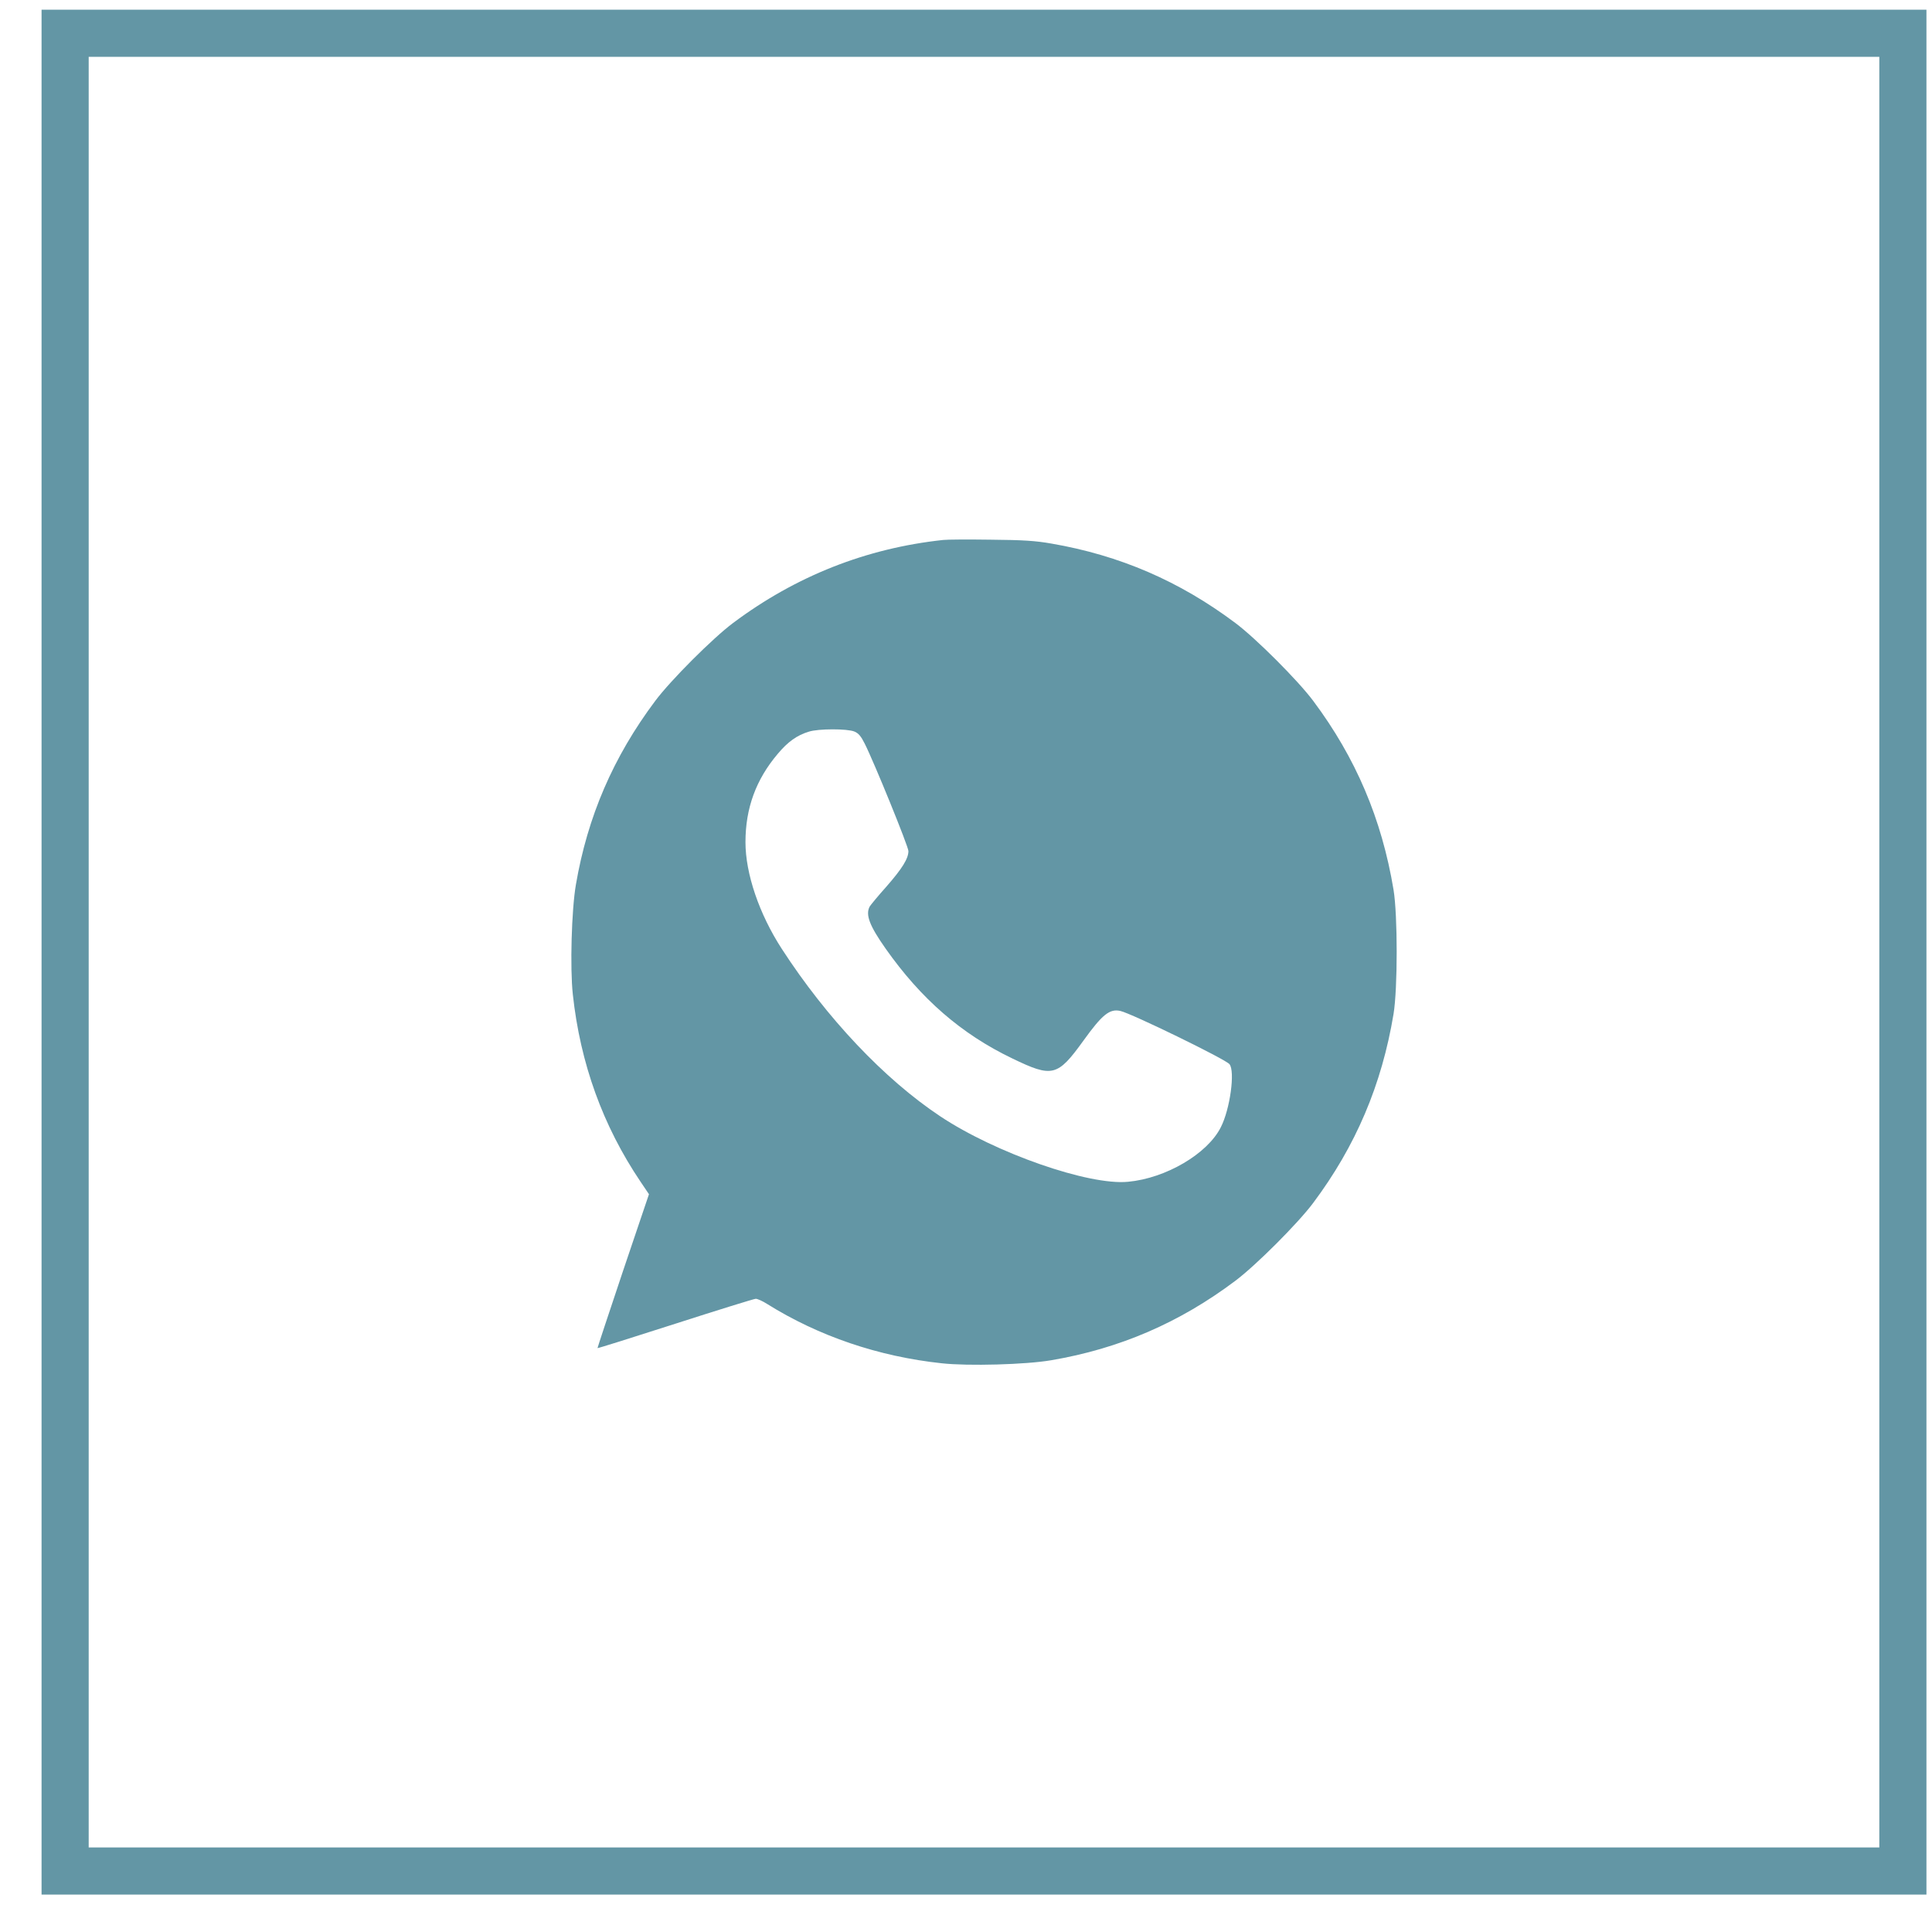 <?xml version="1.0" encoding="UTF-8"?> <svg xmlns="http://www.w3.org/2000/svg" width="41" height="41" viewBox="0 0 41 41" fill="none"><rect data-figma-bg-blur-radius="4.7" x="1.382" y="0.706" width="39" height="39" stroke="#6396A5"></rect><path d="M20.014 11.459C18.384 11.634 16.891 12.223 15.559 13.219C15.124 13.544 14.231 14.438 13.906 14.873C13.015 16.061 12.468 17.331 12.221 18.776C12.129 19.31 12.095 20.543 12.156 21.101C12.314 22.566 12.793 23.891 13.594 25.079L13.772 25.343L13.221 26.973C12.92 27.87 12.677 28.606 12.68 28.609C12.683 28.616 13.426 28.383 14.33 28.092C15.234 27.801 16.005 27.562 16.039 27.562C16.073 27.562 16.183 27.61 16.278 27.671C17.374 28.356 18.641 28.787 19.986 28.931C20.544 28.993 21.777 28.959 22.311 28.866C23.756 28.62 25.03 28.072 26.214 27.182C26.649 26.856 27.543 25.963 27.868 25.528C28.772 24.319 29.323 23.022 29.573 21.519C29.662 20.978 29.662 19.423 29.573 18.882C29.323 17.379 28.772 16.082 27.868 14.873C27.543 14.438 26.649 13.544 26.214 13.219C25.03 12.332 23.763 11.785 22.311 11.535C21.979 11.477 21.722 11.459 21.024 11.453C20.544 11.446 20.089 11.449 20.014 11.459ZM18.131 15.524C18.22 15.561 18.271 15.623 18.35 15.78C18.548 16.171 19.278 17.965 19.278 18.061C19.278 18.221 19.144 18.434 18.812 18.814C18.637 19.009 18.477 19.204 18.456 19.238C18.363 19.413 18.453 19.646 18.795 20.132C19.545 21.197 20.401 21.943 21.479 22.46C22.335 22.874 22.441 22.847 22.992 22.084C23.39 21.532 23.547 21.402 23.776 21.454C24.009 21.505 26.005 22.477 26.091 22.583C26.214 22.731 26.105 23.539 25.906 23.925C25.622 24.487 24.742 25.004 23.941 25.079C23.109 25.162 21.127 24.47 19.952 23.689C18.764 22.898 17.542 21.604 16.59 20.135C16.111 19.396 15.82 18.54 15.82 17.872C15.82 17.153 16.042 16.544 16.504 15.999C16.717 15.743 16.915 15.602 17.165 15.527C17.364 15.462 17.98 15.462 18.131 15.524Z" fill="#6396A5"></path><defs><clipPath id="bgblur_0_124_29_clip_path" transform="translate(3.818 4.494)"><rect x="1.382" y="0.706" width="39" height="39"></rect></clipPath></defs></svg> 